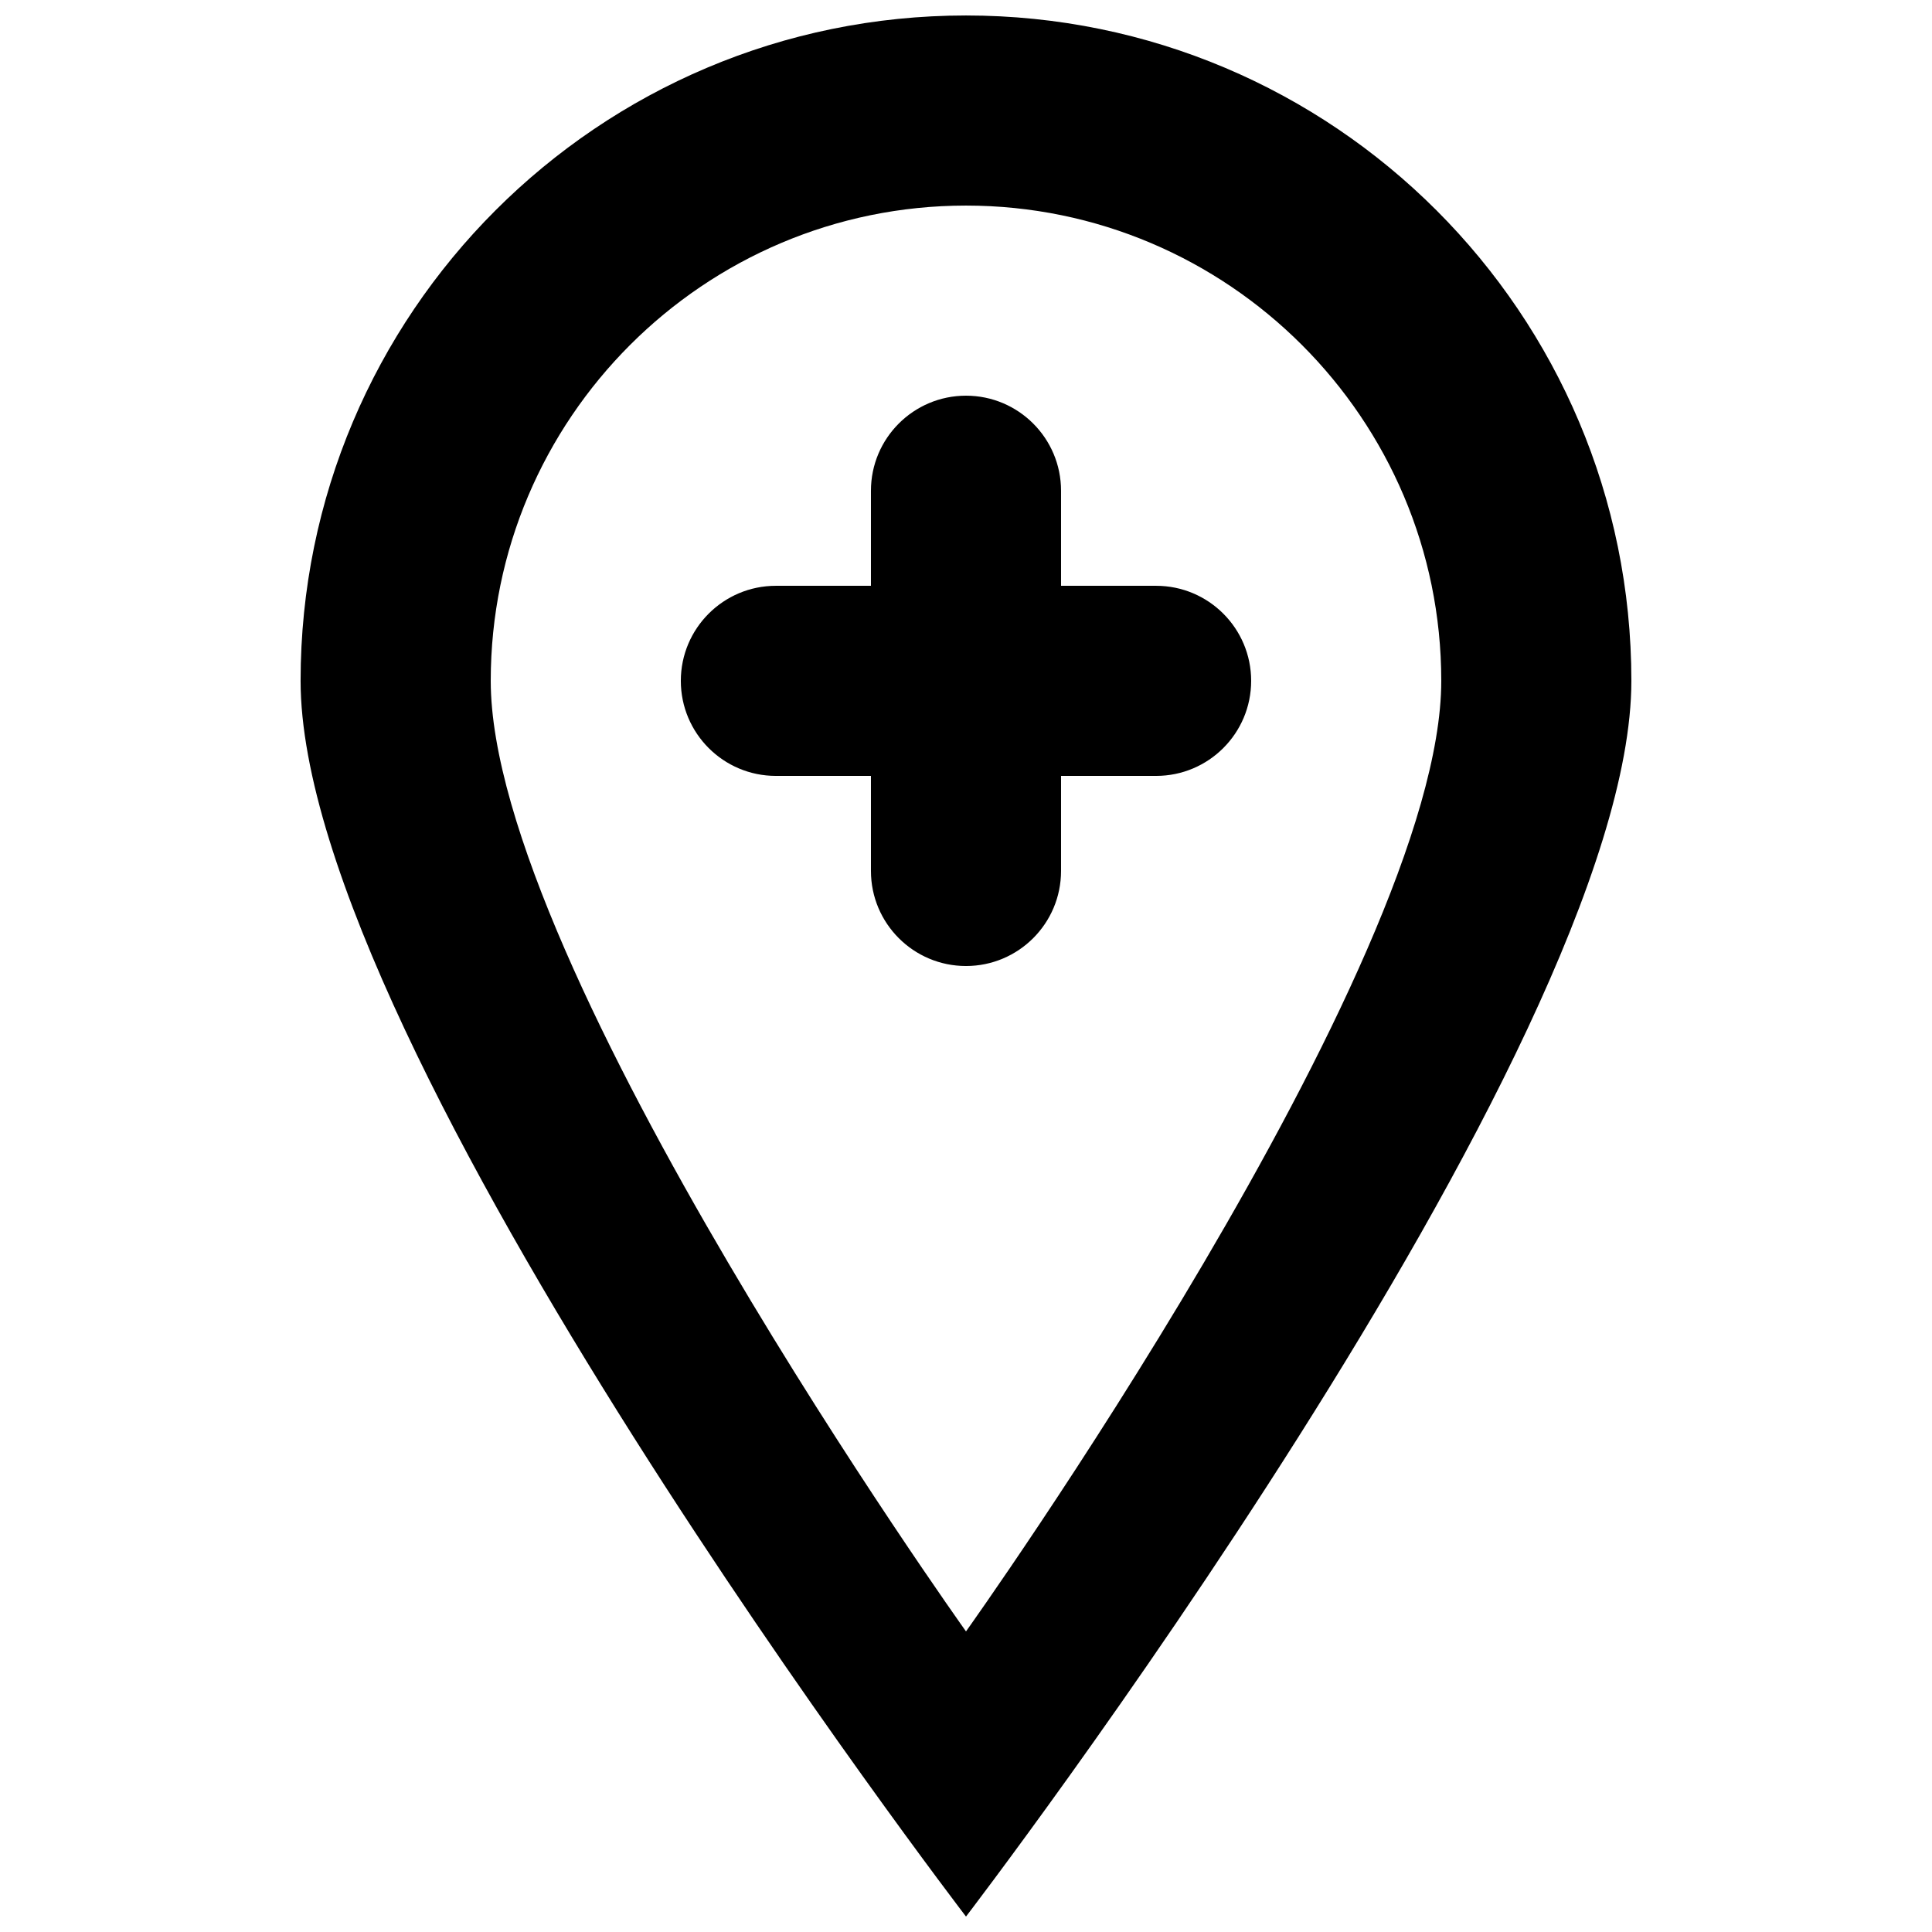 <?xml version="1.0" encoding="UTF-8"?>
<!-- Uploaded to: ICON Repo, www.svgrepo.com, Generator: ICON Repo Mixer Tools -->
<svg width="800px" height="800px" version="1.1" viewBox="144 144 512 512" xmlns="http://www.w3.org/2000/svg">
 <defs>
  <clipPath id="a">
   <path d="m223 148.09h354v503.81h-354z"/>
  </clipPath>
 </defs>
 <g clip-path="url(#a)">
  <path d="m475.57 324.43c0 13.906-11.285 25.191-25.191 25.191h-25.191v25.191c0 13.906-11.285 25.191-25.188 25.191-13.906 0-25.191-11.285-25.191-25.191v-25.191h-25.191c-13.906 0-25.191-11.285-25.191-25.191 0-13.902 11.285-25.188 25.191-25.188h25.191v-25.191c0-13.906 11.285-25.191 25.191-25.191 13.902 0 25.188 11.285 25.188 25.191v25.191h25.191c13.906 0 25.191 11.285 25.191 25.188m-75.57 251.91s-125.95-176.33-125.95-251.91c0-69.449 56.5-125.95 125.95-125.95 69.449 0 125.95 56.5 125.95 125.95 0 75.574-125.95 251.91-125.95 251.91m0-428.24c-97.387 0-176.34 78.945-176.34 176.33s176.34 327.48 176.34 327.48 176.33-230.09 176.33-327.48-78.945-176.33-176.33-176.33" fill-rule="evenodd"/>
 </g>
</svg>